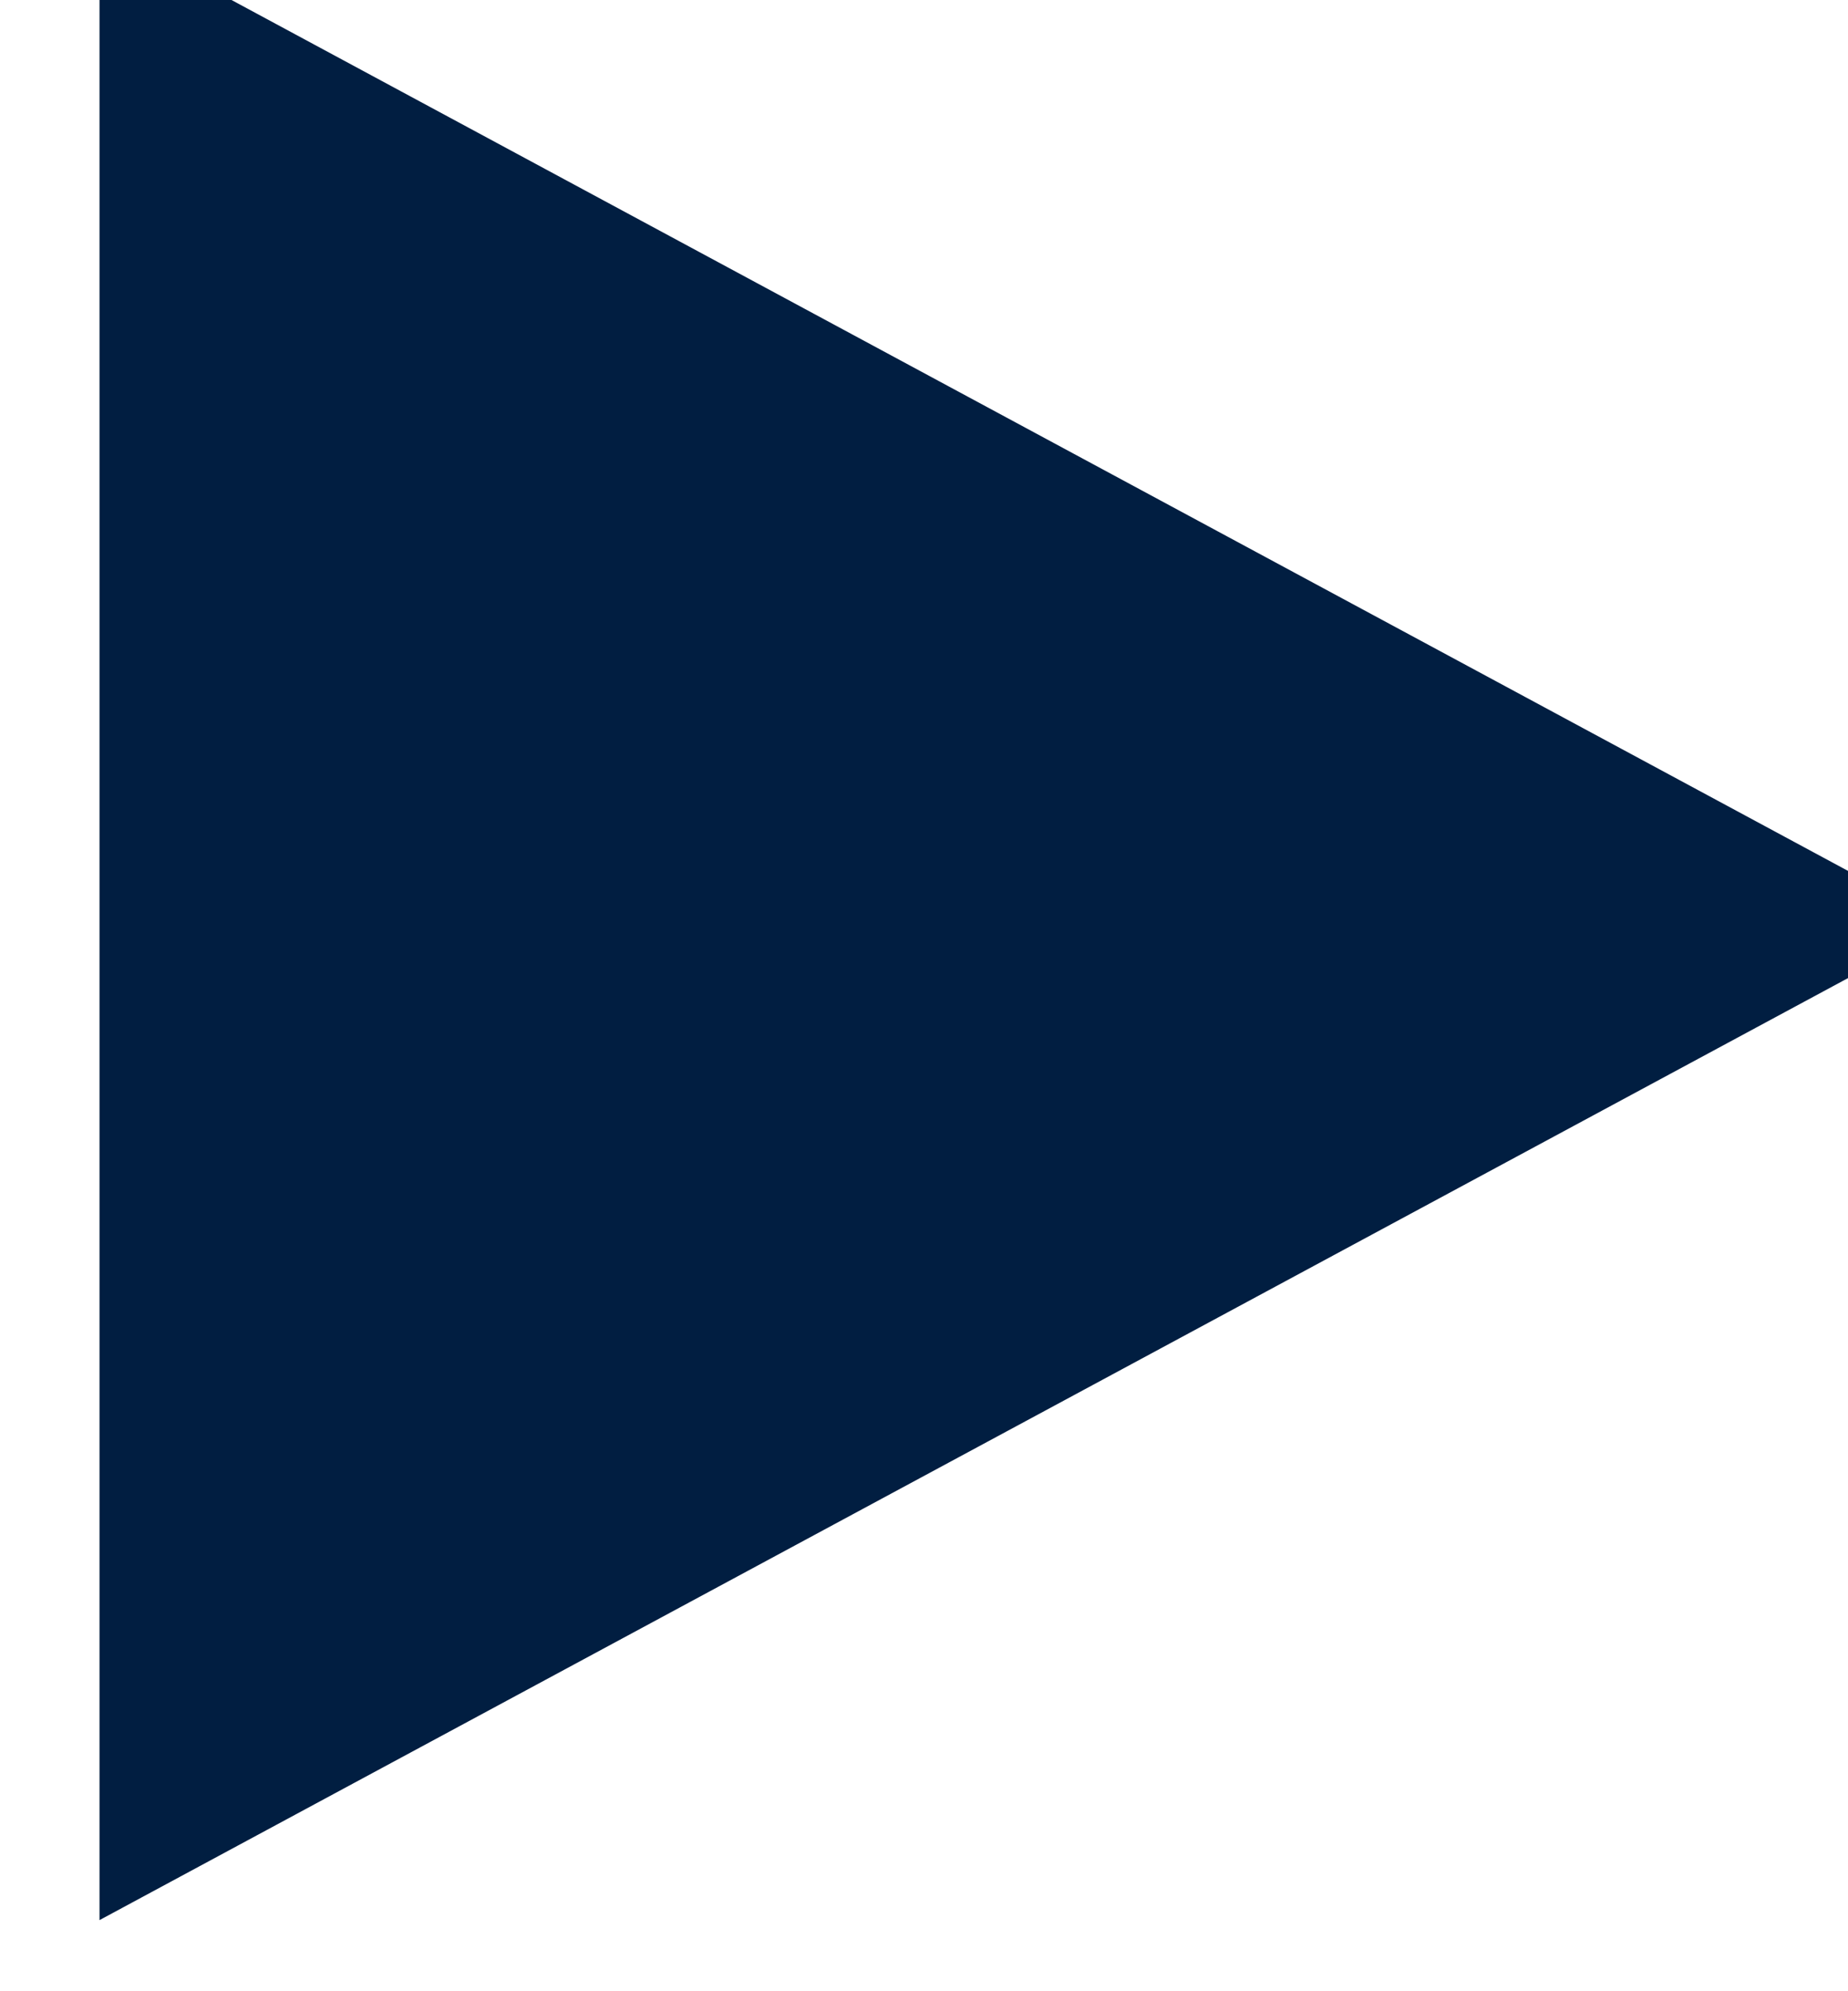 <svg version="1.2" xmlns="http://www.w3.org/2000/svg" viewBox="0 0 13 14" width="13" height="14">
	<title>play-arrow-list-blue</title>
	<style>
		.s0 { fill: #011e41 } 
	</style>
	<path fill-rule="evenodd" class="s0" d="m0.7-0.5v14l13-7z"/>
</svg>